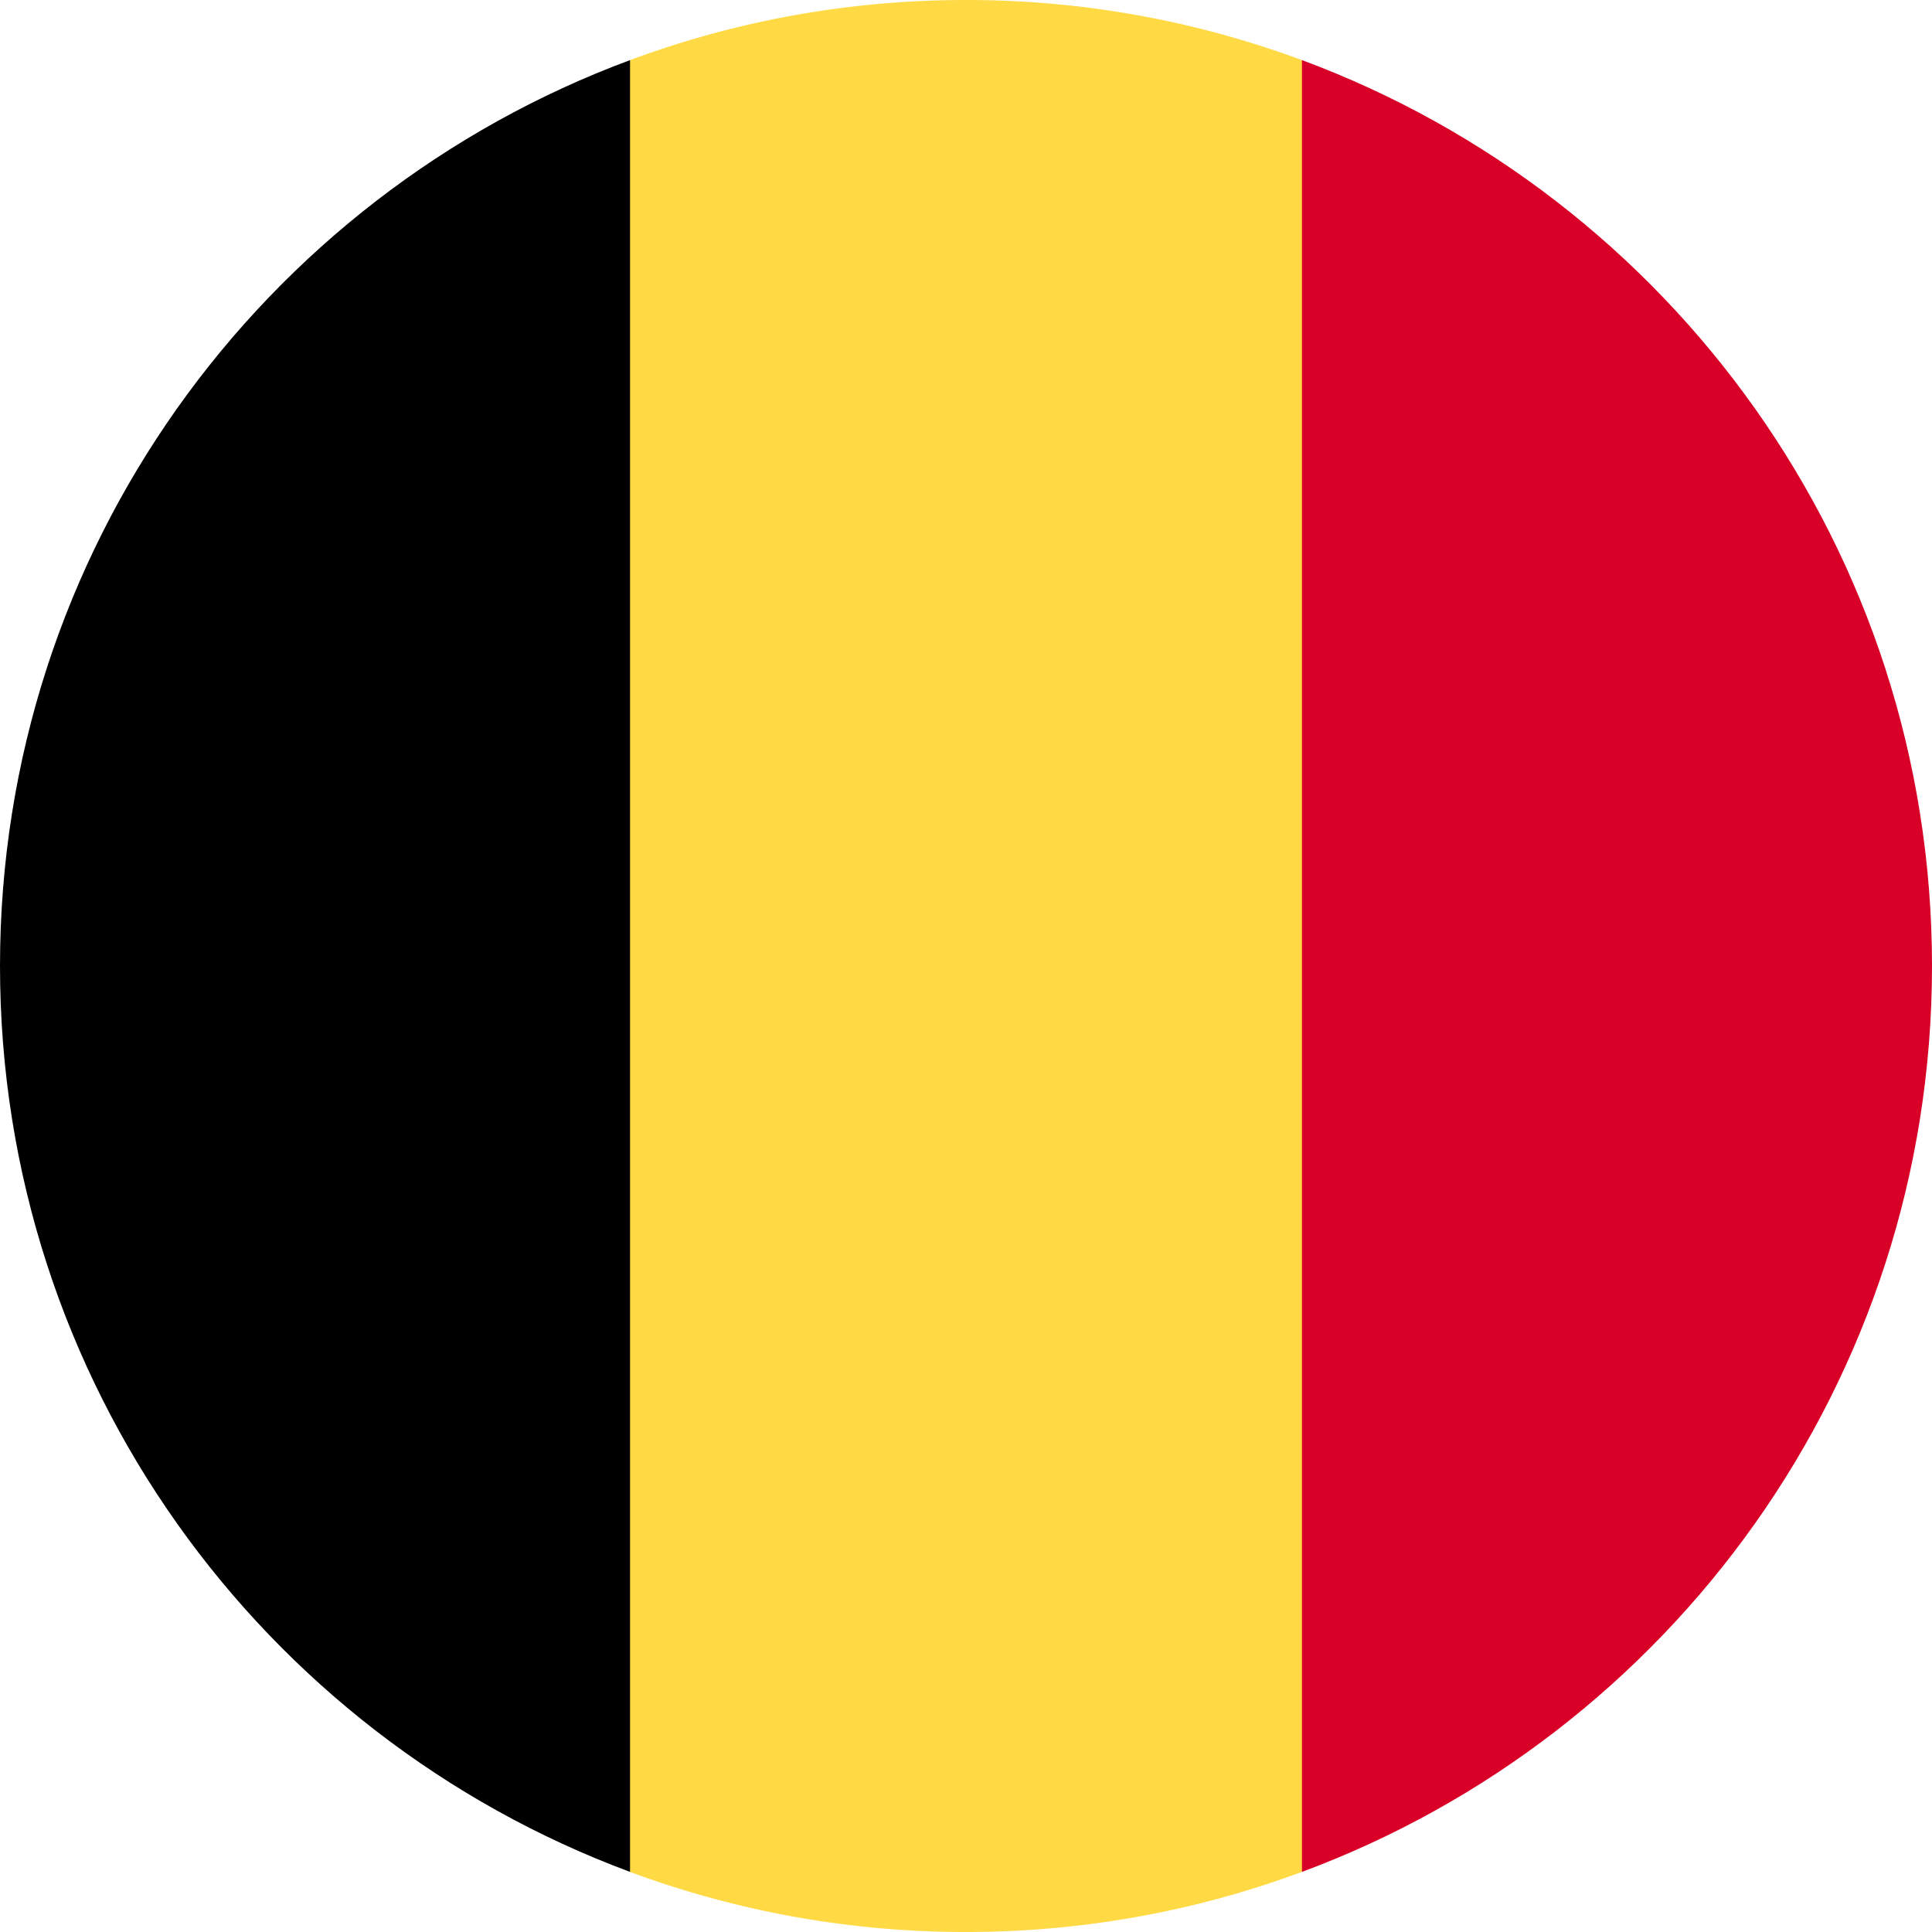 <svg xmlns="http://www.w3.org/2000/svg" width="36" height="36" fill="none"><g clip-path="url(#a)"><path fill="#FFDA44" d="M24.26 1.12A17.96 17.96 0 0 0 18 0c-2.202 0-4.31.396-6.26 1.12L10.173 18l1.565 16.88A17.96 17.96 0 0 0 18 36c2.202 0 4.31-.396 6.26-1.12L25.827 18 24.261 1.12z"></path><path fill="#D80027" d="M36 18c0-7.74-4.885-14.337-11.74-16.88v33.76C31.116 32.337 36 25.74 36 18z"></path><path fill="#000" d="M0 18c0 7.74 4.885 14.337 11.74 16.88V1.12C4.884 3.663 0 10.26 0 18z"></path></g><defs><clipPath id="a"><path fill="#fff" d="M0 0h36v36H0z"></path></clipPath></defs></svg>